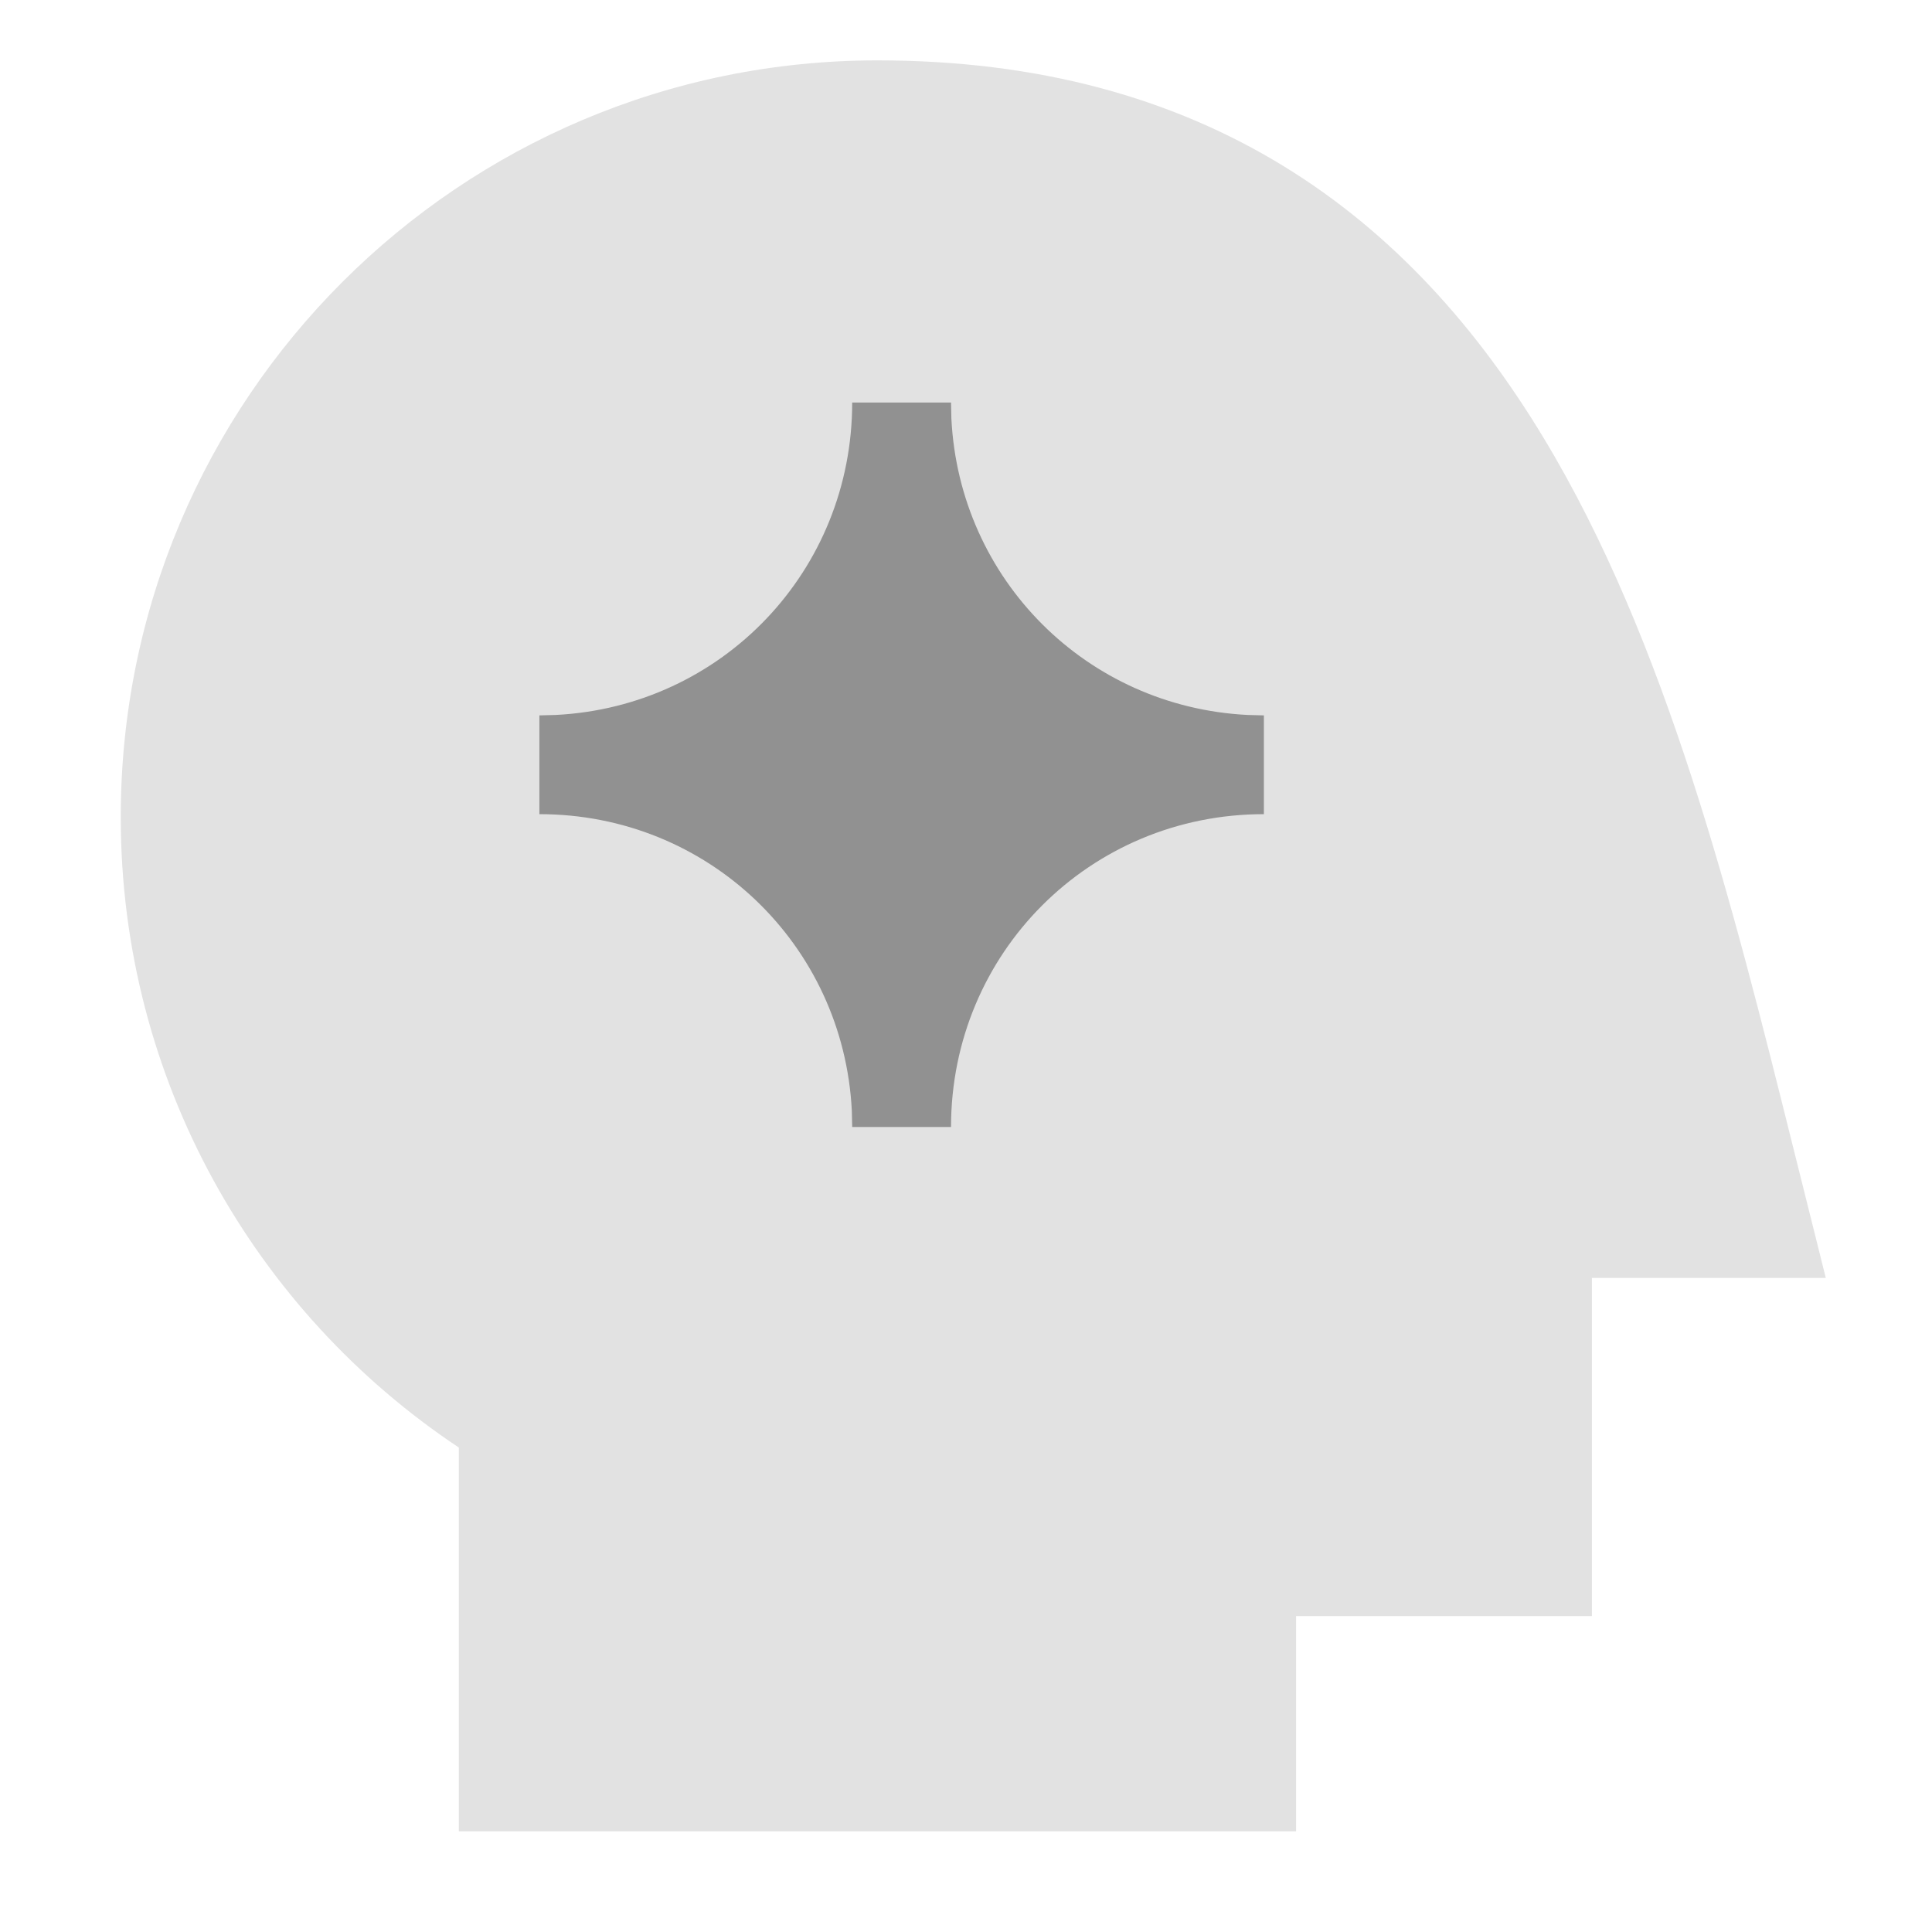 <svg width="32" height="32" viewBox="0 0 32 32" fill="none" xmlns="http://www.w3.org/2000/svg">
<path fill-rule="evenodd" clip-rule="evenodd" d="M18.8 30.333H7.6V23.976C4.227 21.732 2 17.893 2 13.533C2 6.611 7.611 1 14.533 1C17.2 1 19.415 1.622 21.256 2.749C23.089 3.871 24.475 5.447 25.561 7.243C27.612 10.631 28.701 14.998 29.698 18.994L29.827 19.51L30.241 21.167H26.367V26.767H21.467V30.333H18.8Z" fill="#E2E2E2"/>
<path d="M15.758 6.935C15.891 9.601 18 11.709 20.665 11.842L20.934 11.849V13.485C18.052 13.485 15.752 15.786 15.752 18.667H14.115L14.109 18.398C13.971 15.644 11.725 13.485 8.934 13.485V11.849L9.202 11.842C11.957 11.705 14.115 9.458 14.115 6.667H15.752L15.758 6.935Z" fill="#919191"/>
</svg>
